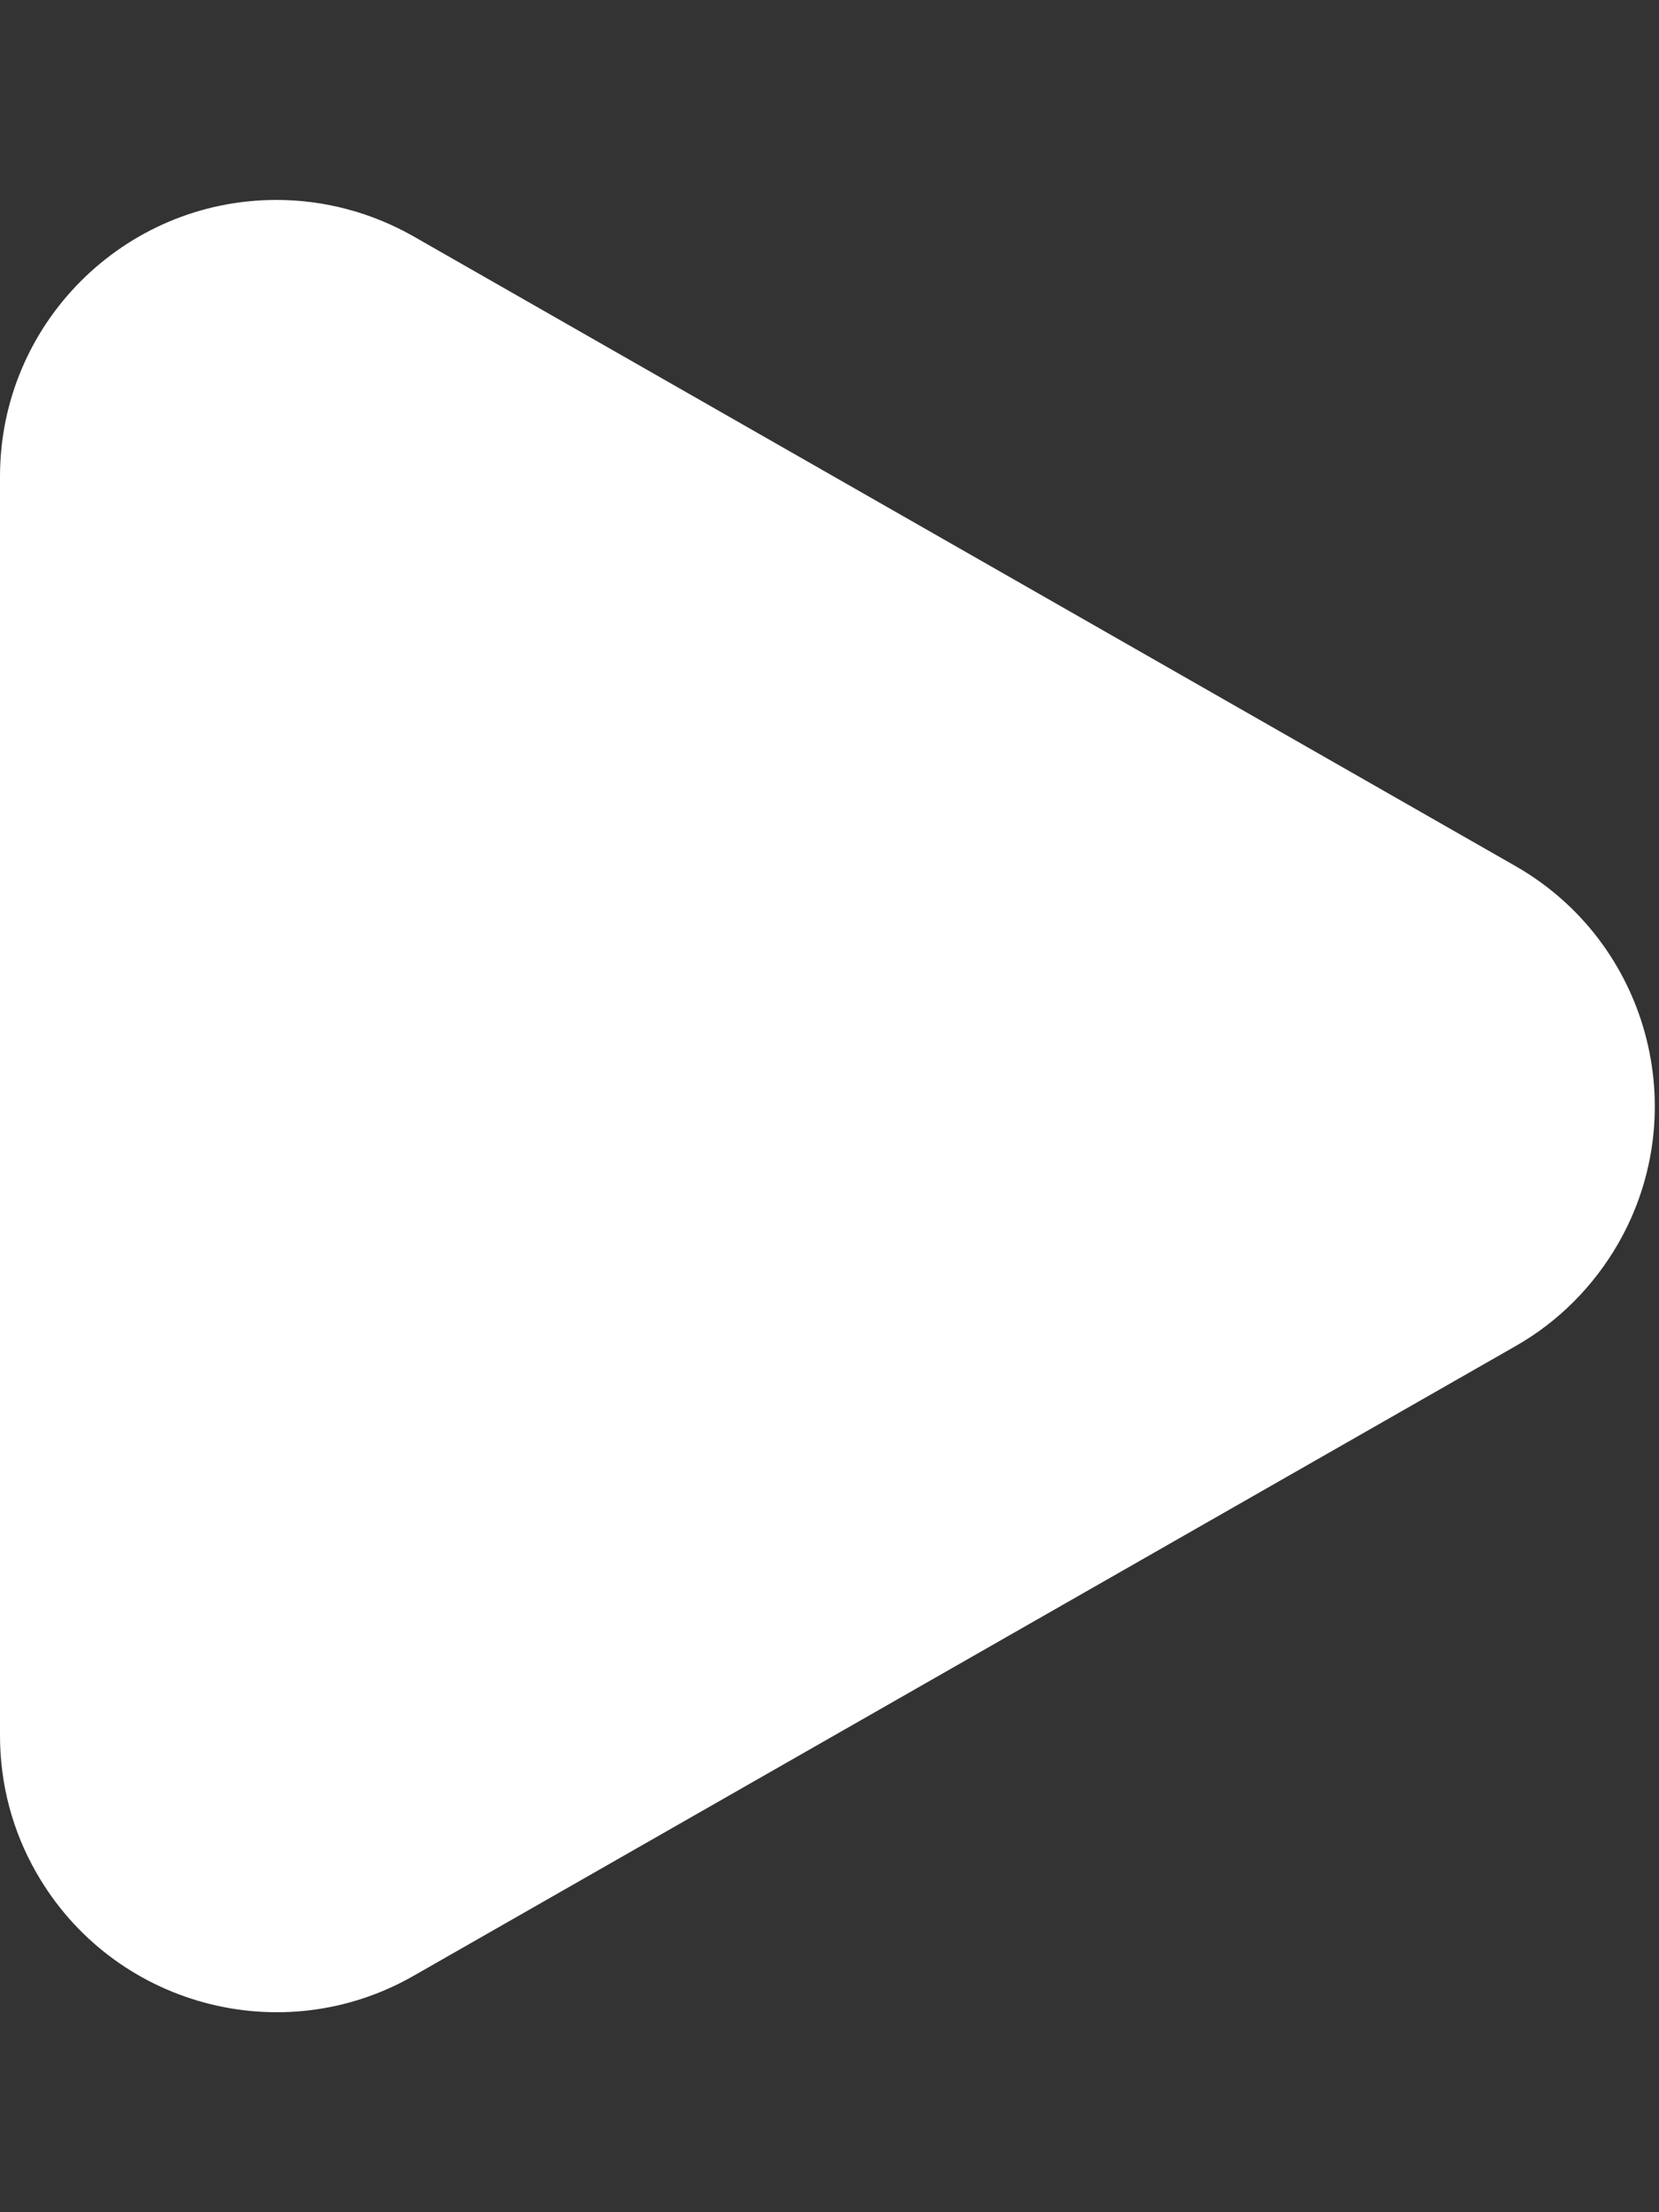 <svg xmlns="http://www.w3.org/2000/svg" width="6" height="8" viewBox="0 0 6 8">
  <rect x="0" y="0" width="6" height="8" fill="#333333" stroke="none"/>
  <path fill="#FFF" fill-rule="evenodd" d="M50.496,18.855 L54.481,21.132 C54.96,21.406 55.127,22.017 54.853,22.496 C54.764,22.651 54.636,22.78 54.481,22.868 L50.496,25.145 C50.017,25.419 49.406,25.252 49.132,24.773 C49.045,24.622 49,24.451 49,24.277 L49,19.723 C49,19.171 49.448,18.723 50,18.723 C50.174,18.723 50.345,18.769 50.496,18.855 Z" transform="translate(-49 -18)"/>
</svg>
